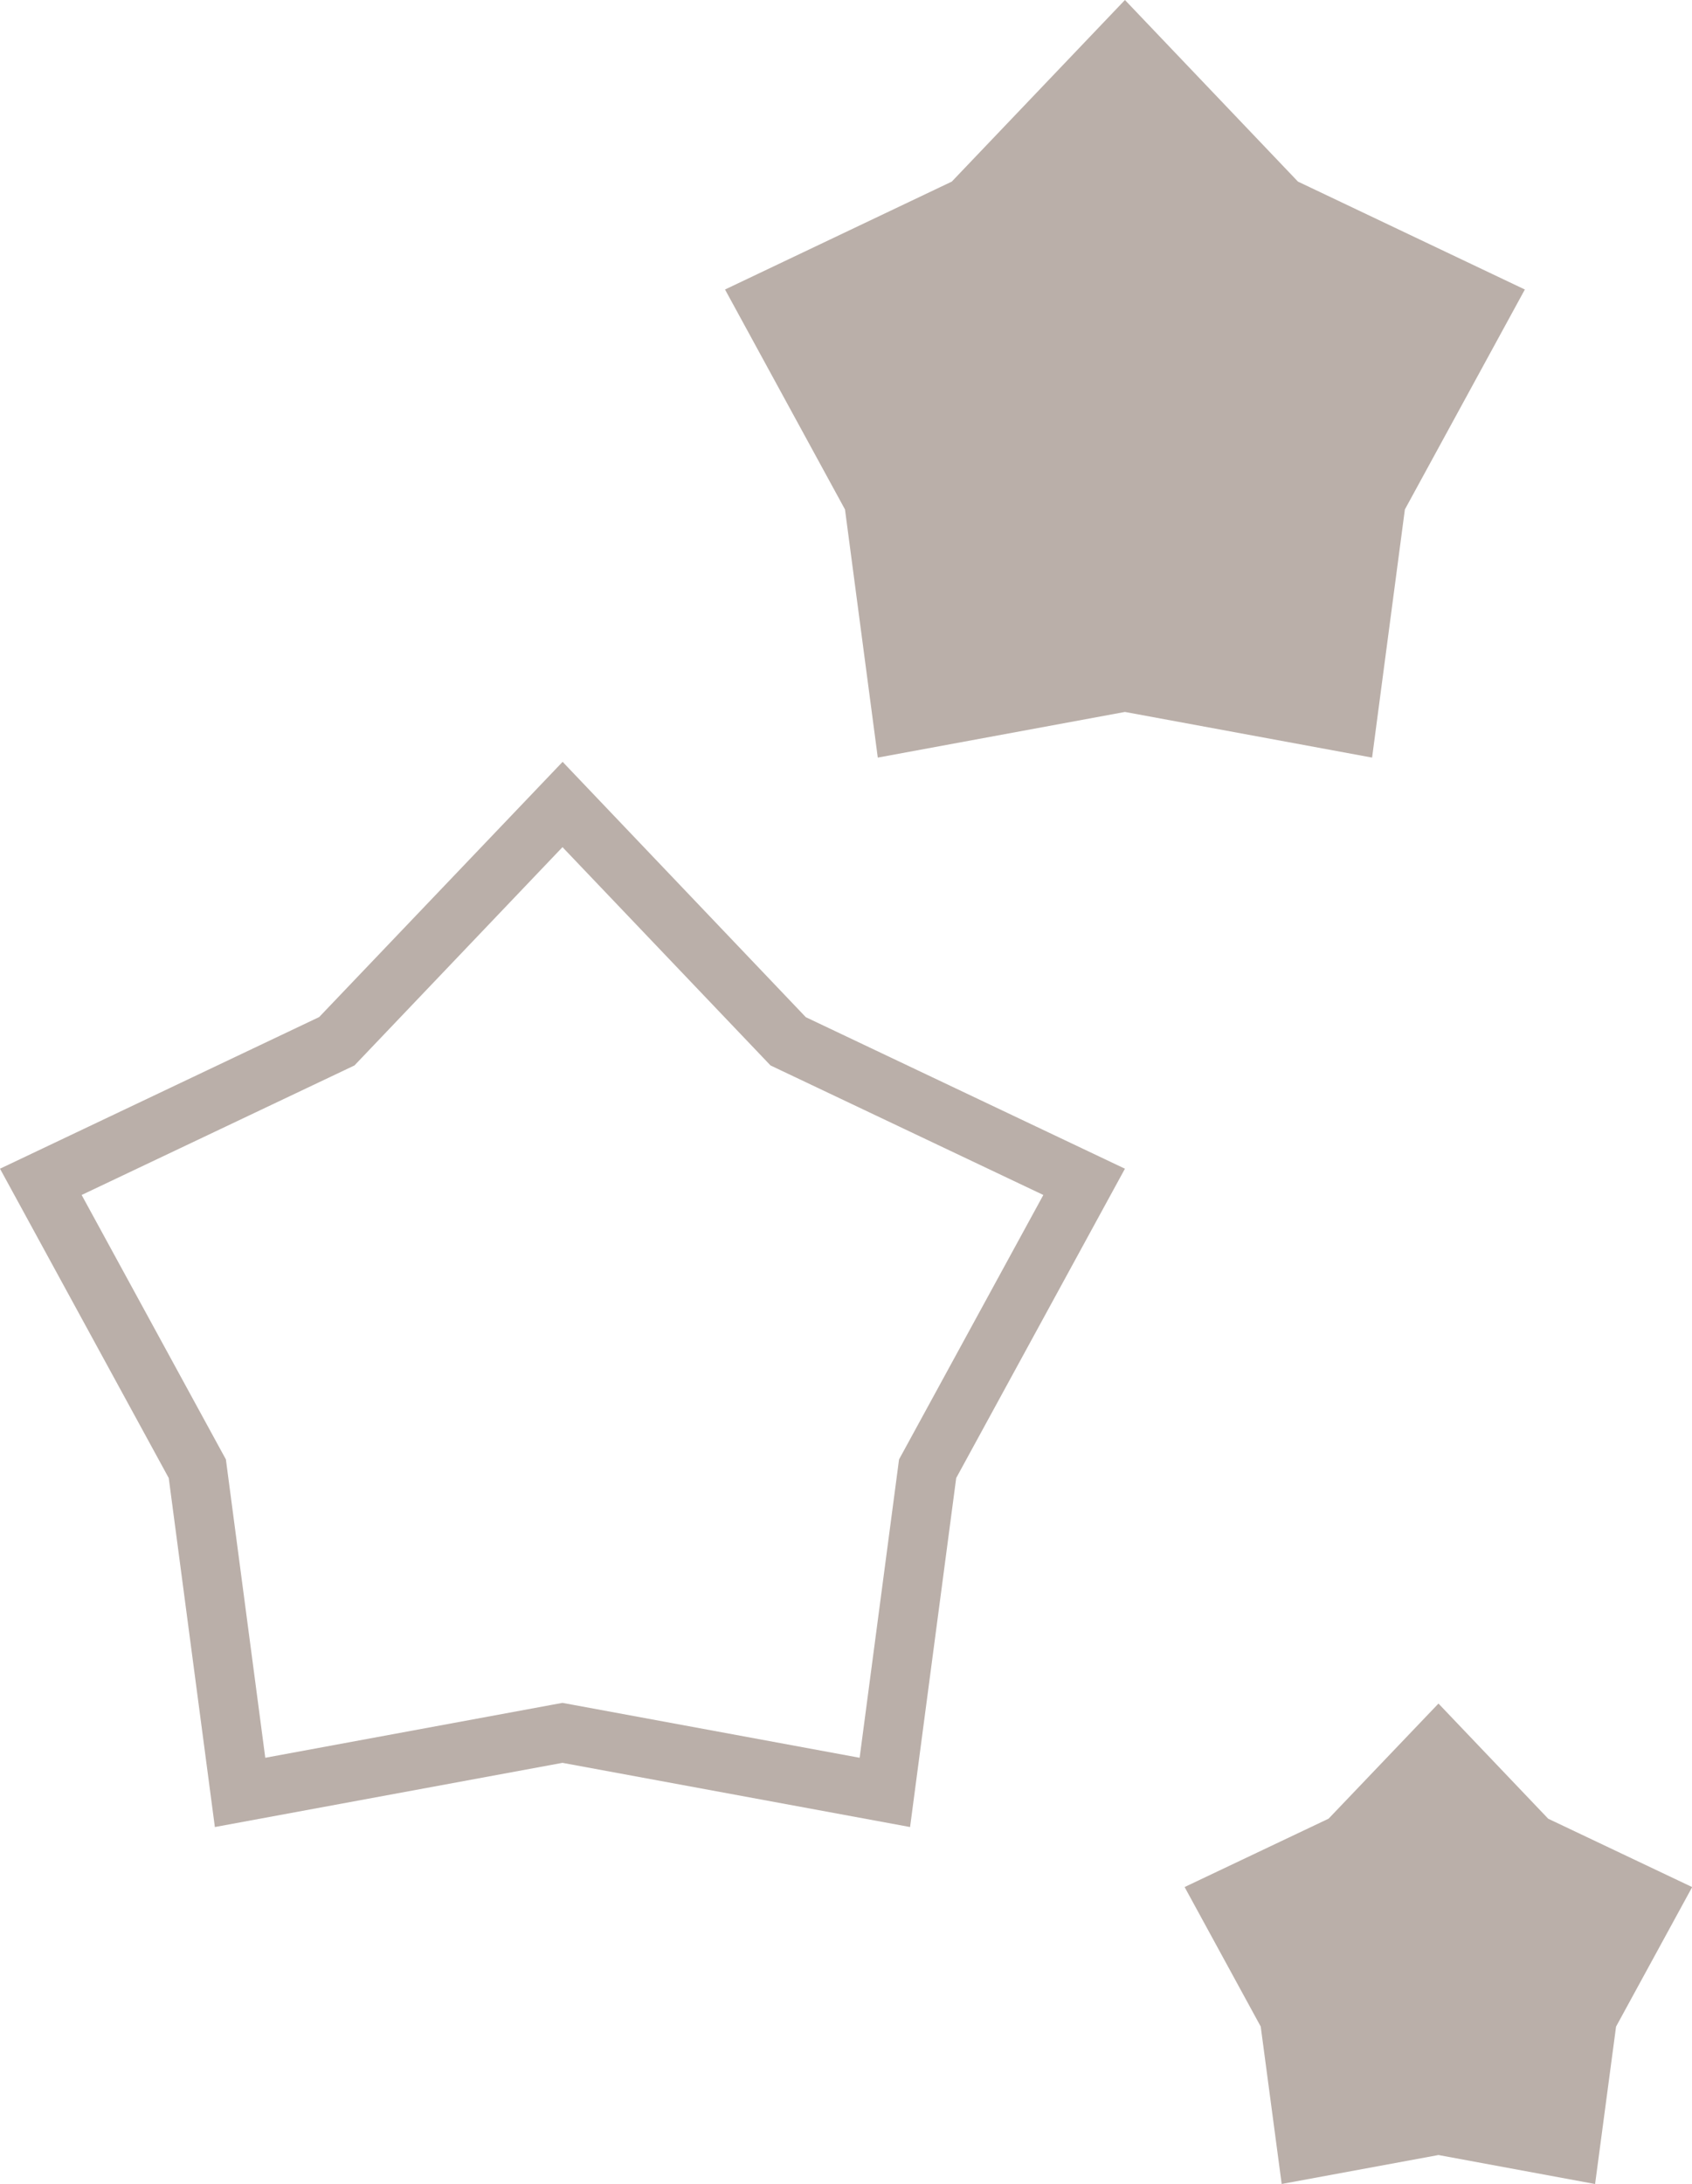 <svg id="star4" xmlns="http://www.w3.org/2000/svg" width="40.35" height="52.05" viewBox="0 0 40.35 52.05">
  <path id="Tracé_9132" data-name="Tracé 9132" d="M5.421,68.686l-.034-.258L5.262,68.2,1.947,62.126l6.27-2.975.236-.112.18-.189,4.781-5.014,4.781,5.014.18.189.236.112,6.27,2.975L21.565,68.2l-.125.228-.034.258L20.5,75.539l-6.83-1.261-.257-.047-.257.047-6.83,1.261Zm2.19-10.8L0,61.5l4.024,7.372,1.1,8.318,8.289-1.53,8.29,1.53,1.1-8.318L26.827,61.5l-7.61-3.611-5.8-6.086Z" transform="translate(0 -33.646)" fill="#baafa9"/>
  <path id="Tracé_9133" data-name="Tracé 9133" d="M58.629,0,54.5,4.328,49.092,6.9l2.861,5.242.782,5.914,5.894-1.088,5.894,1.088.782-5.914L68.166,6.9,62.755,4.328Z" transform="translate(-31.802 0)" fill="#baafa9"/>
  <path id="Tracé_9134" data-name="Tracé 9134" d="M83.644,118.593l-3.433,1.629,1.815,3.325.5,3.752,3.739-.69L90,127.3l.5-3.752,1.815-3.325-3.433-1.629-2.617-2.745Z" transform="translate(-51.961 -75.248)" fill="#baafa9"/>
</svg>
